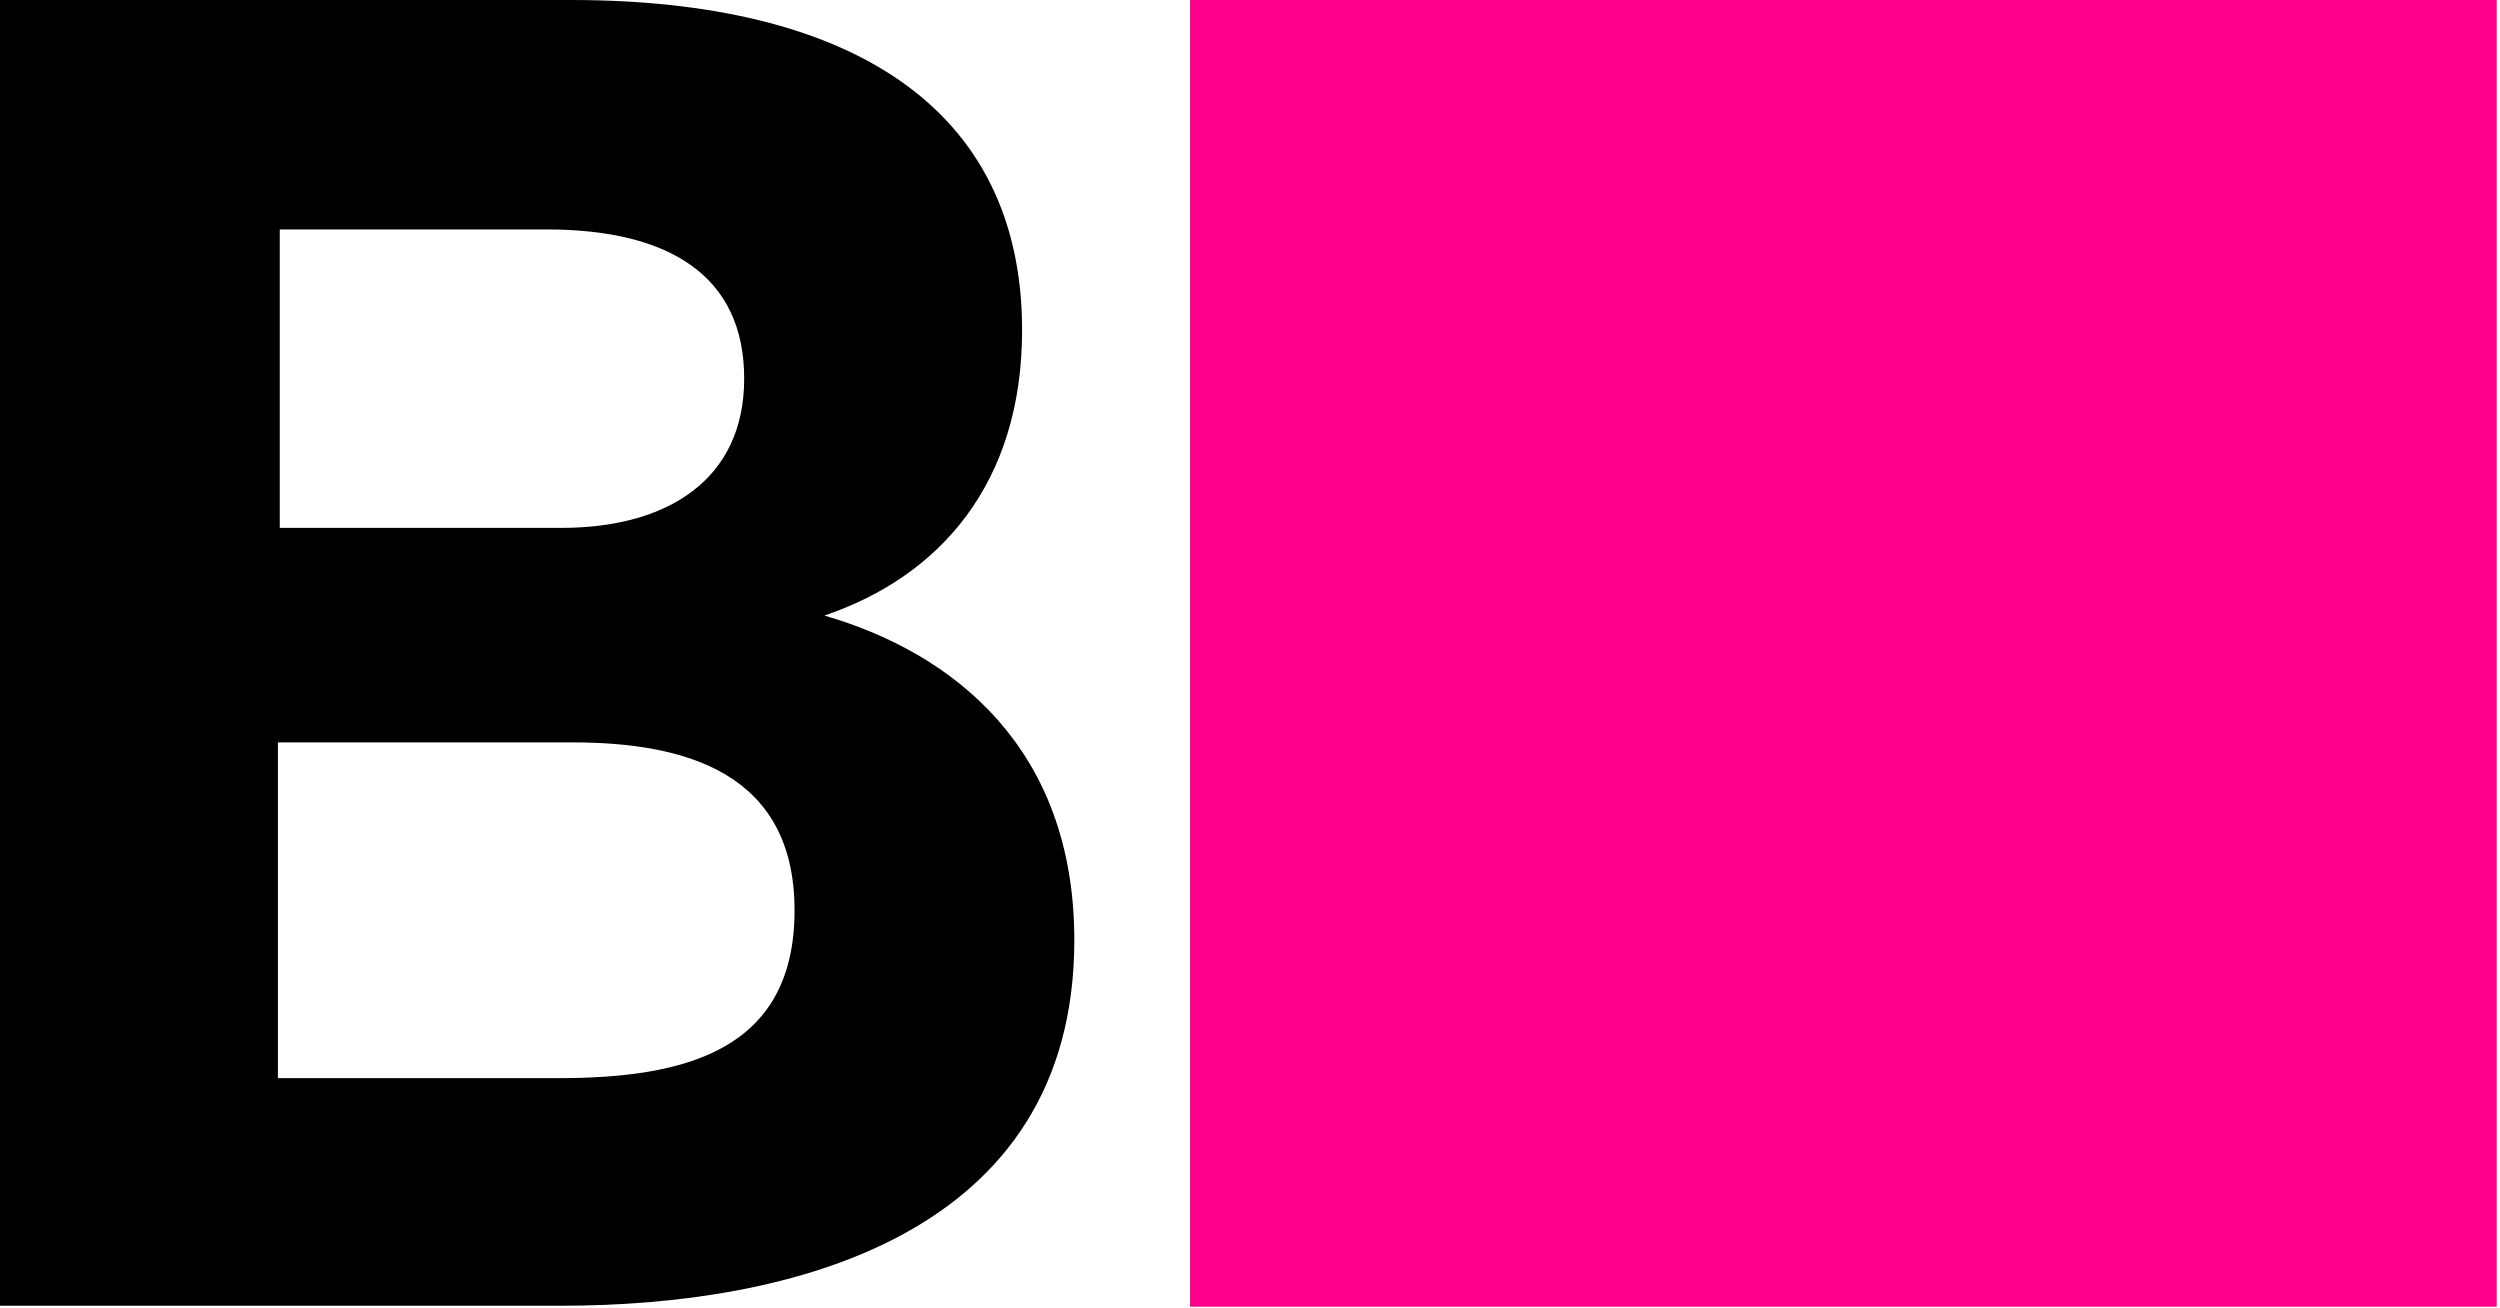 <?xml version="1.0" encoding="UTF-8"?> <svg xmlns="http://www.w3.org/2000/svg" width="497" height="260" viewBox="0 0 497 260" fill="none"> <rect x="236.574" width="259.775" height="259.775" fill="#FF008A"></rect> <path d="M0 0V259.579H111.608C156.844 259.579 213.575 245.859 213.575 186.897C213.575 148.702 189.474 129.79 163.889 122.373C186.878 114.586 203.193 96.044 203.193 65.636C203.193 21.137 168.71 0 113.462 0H0ZM157.957 180.964C157.957 209.147 135.709 214.338 110.866 214.338H55.248V147.589H113.833C136.08 147.589 157.957 153.523 157.957 180.964ZM147.945 75.278C147.945 95.303 132.743 104.944 111.608 104.944H55.618V45.612H108.642C133.114 45.612 147.945 54.883 147.945 75.278Z" fill="black"></path> </svg> 